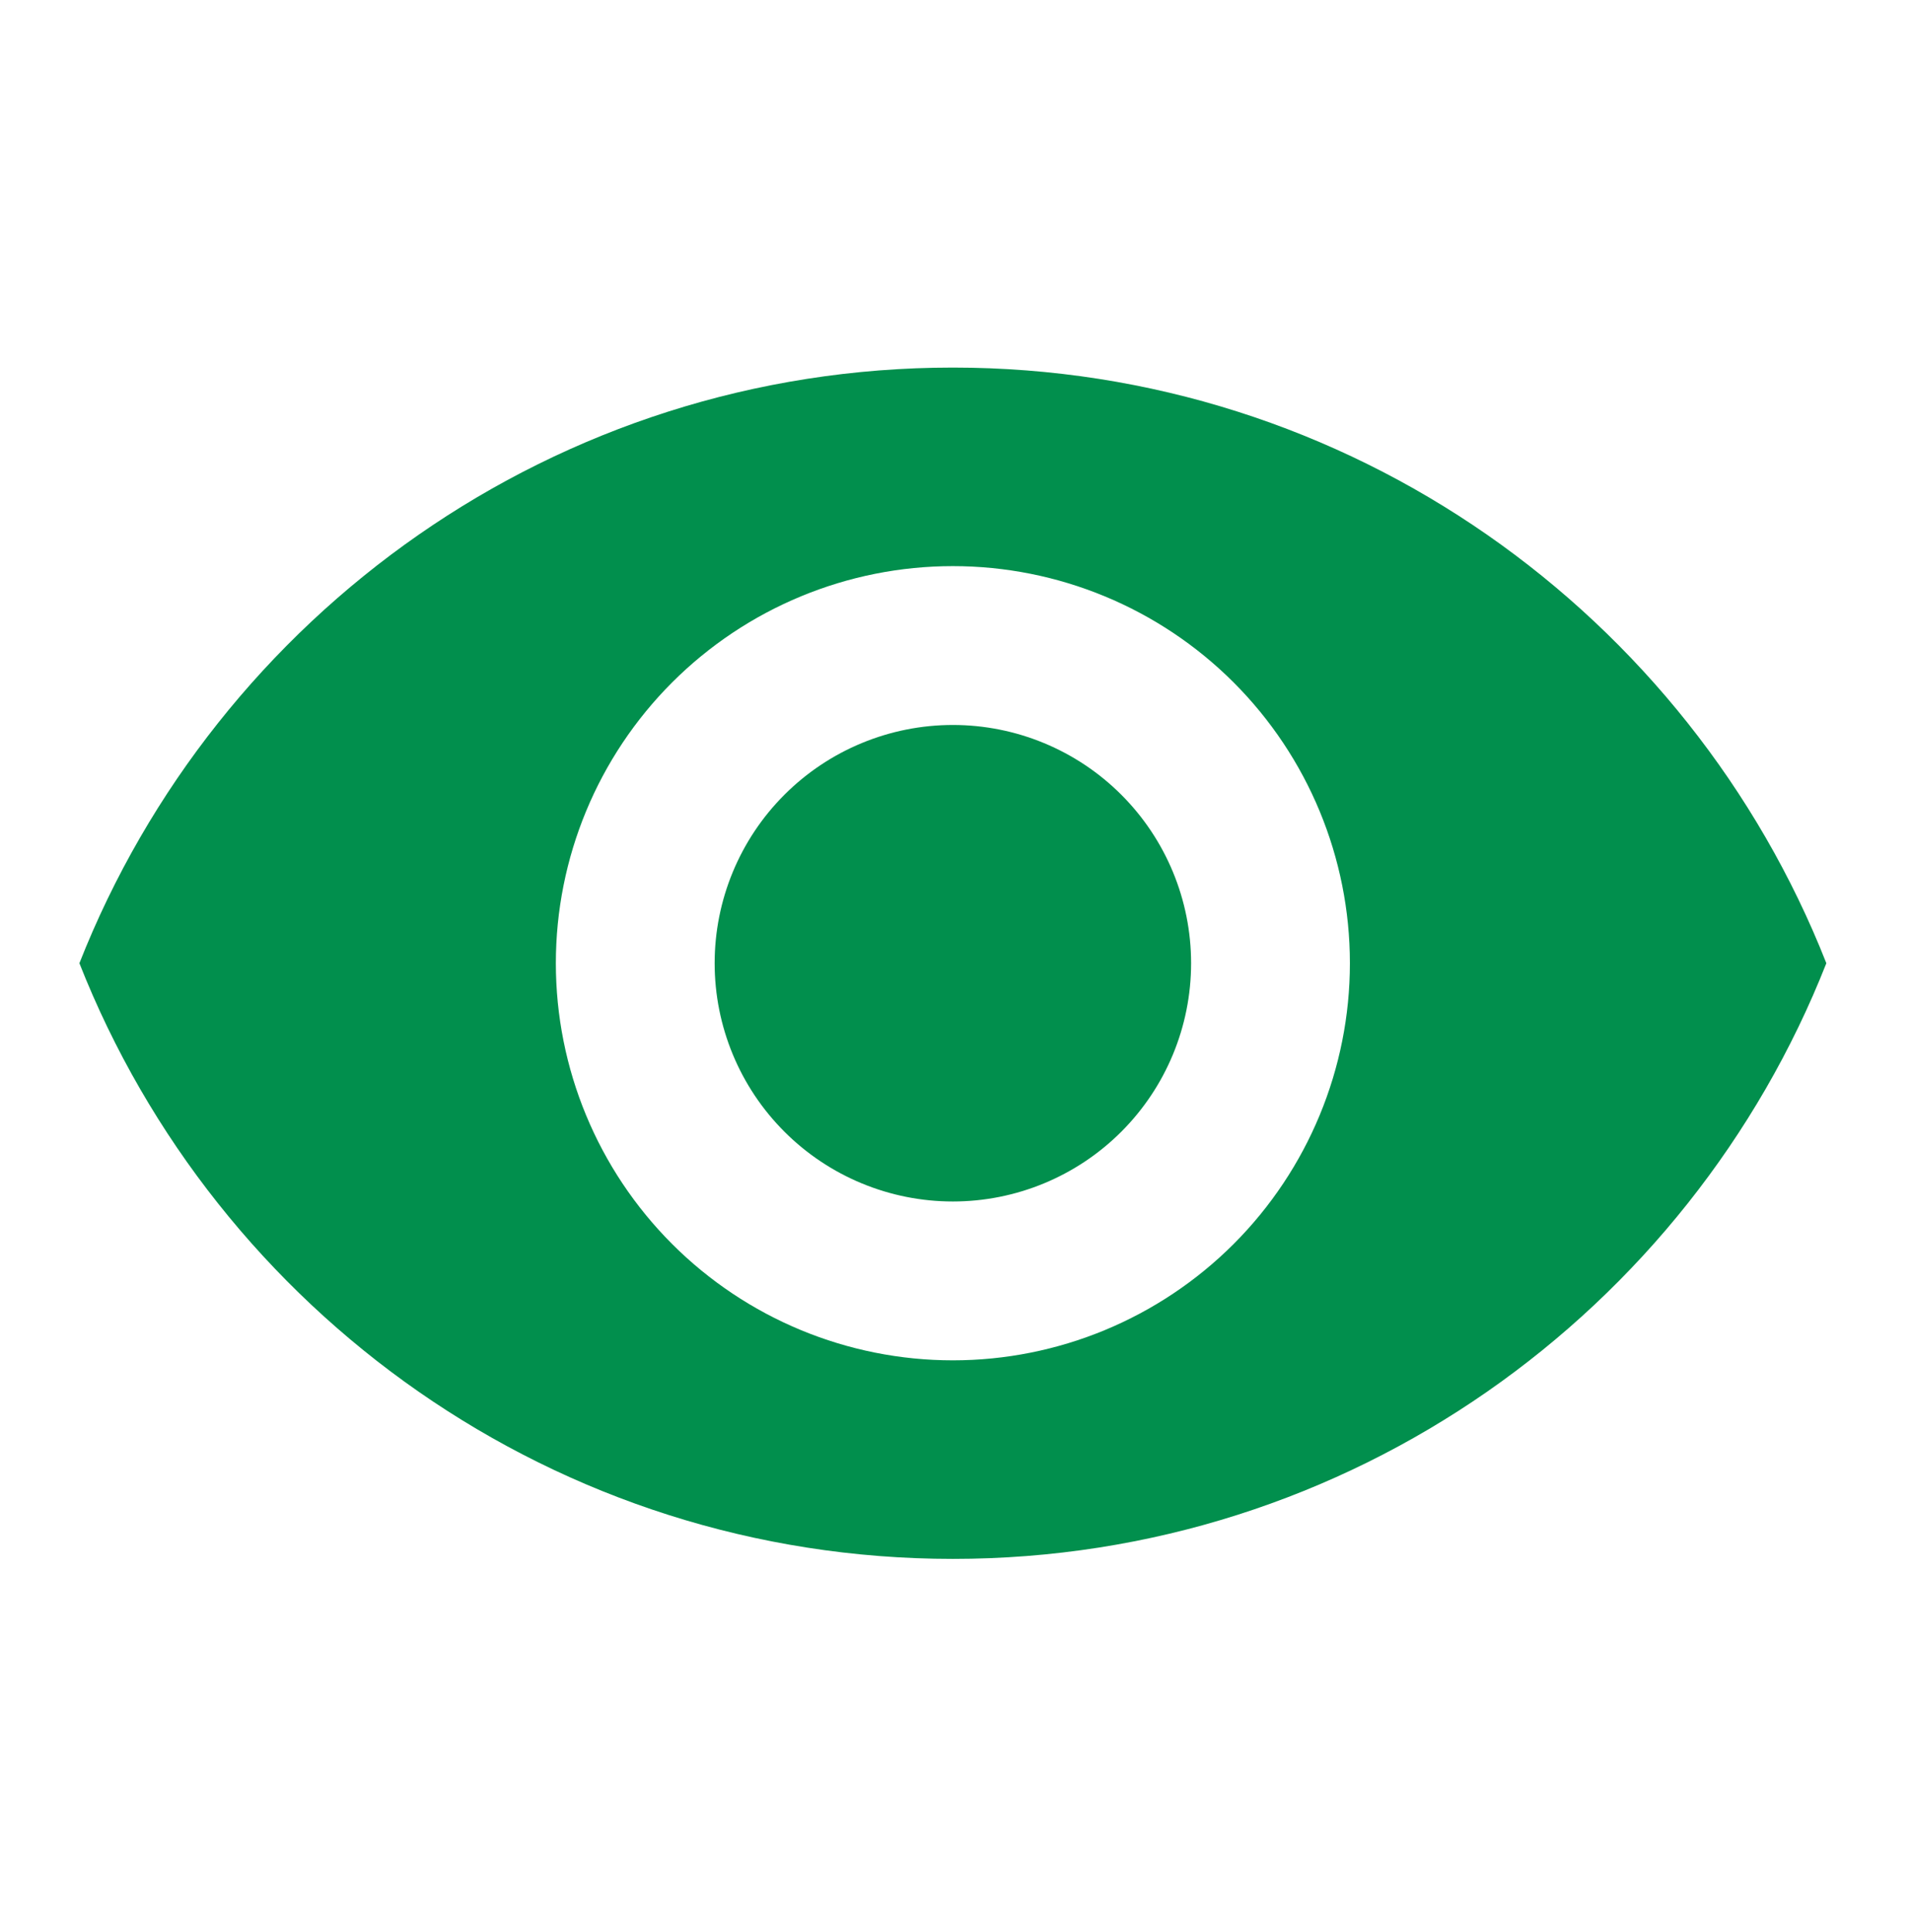 <svg width="91" height="92" viewBox="0 0 91 92" fill="none" xmlns="http://www.w3.org/2000/svg">
<path d="M45.375 34.516C42.367 34.516 39.481 35.711 37.354 37.838C35.226 39.965 34.031 42.851 34.031 45.859C34.031 48.868 35.226 51.753 37.354 53.881C39.481 56.008 42.367 57.203 45.375 57.203C48.383 57.203 51.269 56.008 53.396 53.881C55.524 51.753 56.719 48.868 56.719 45.859C56.719 42.851 55.524 39.965 53.396 37.838C51.269 35.711 48.383 34.516 45.375 34.516ZM45.375 64.766C40.361 64.766 35.552 62.774 32.006 59.228C28.461 55.682 26.469 50.874 26.469 45.859C26.469 40.845 28.461 36.036 32.006 32.491C35.552 28.945 40.361 26.953 45.375 26.953C50.389 26.953 55.198 28.945 58.744 32.491C62.289 36.036 64.281 40.845 64.281 45.859C64.281 50.874 62.289 55.682 58.744 59.228C55.198 62.774 50.389 64.766 45.375 64.766ZM45.375 17.5C26.469 17.5 10.323 29.26 3.781 45.859C10.323 62.459 26.469 74.219 45.375 74.219C64.281 74.219 80.427 62.459 86.969 45.859C80.427 29.26 64.281 17.5 45.375 17.5Z" fill="#018F4D"/>
</svg>
